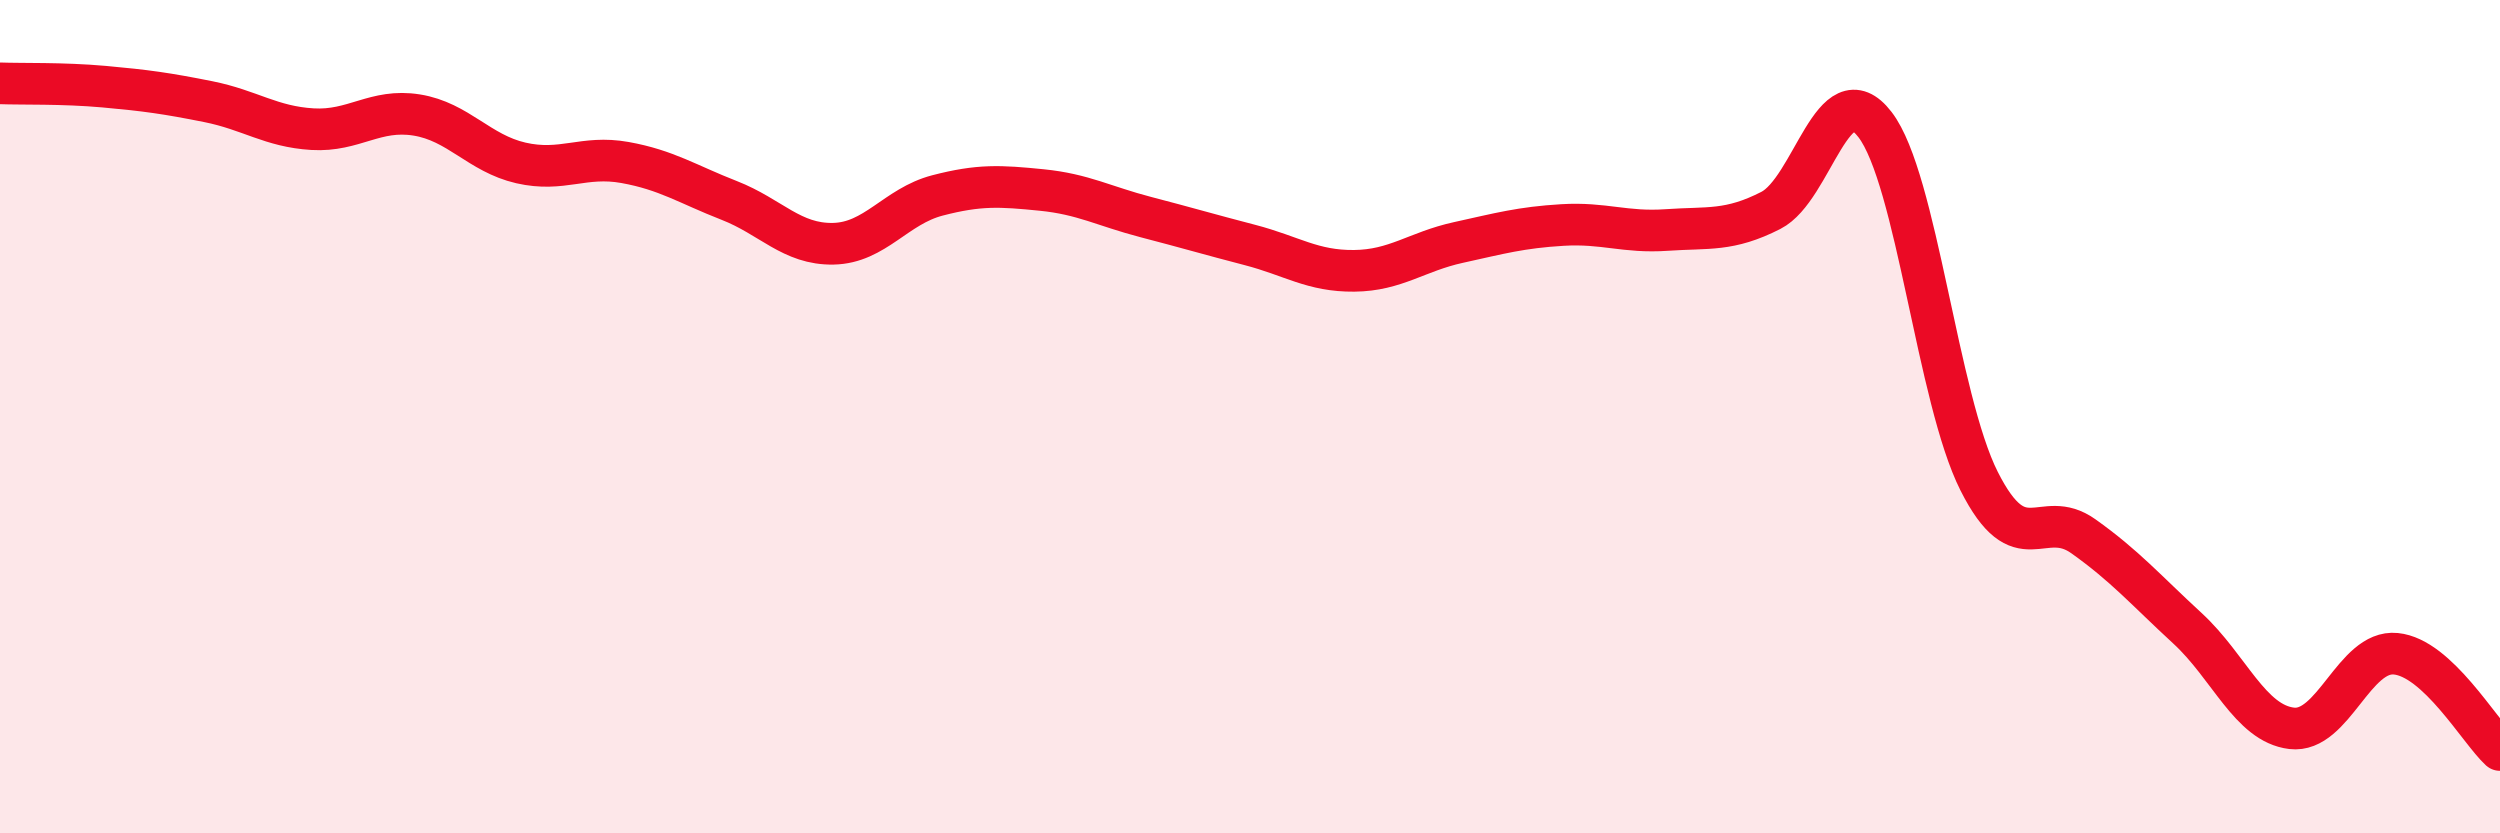 
    <svg width="60" height="20" viewBox="0 0 60 20" xmlns="http://www.w3.org/2000/svg">
      <path
        d="M 0,2 C 0.5,2.02 1.5,1.99 2.5,2.08 C 3.5,2.17 4,2.24 5,2.44 C 6,2.64 6.5,3.04 7.5,3.1 C 8.5,3.16 9,2.6 10,2.76 C 11,2.92 11.5,3.68 12.5,3.91 C 13.5,4.14 14,3.72 15,3.9 C 16,4.08 16.5,4.42 17.5,4.81 C 18.5,5.2 19,5.87 20,5.85 C 21,5.83 21.5,4.95 22.5,4.69 C 23.5,4.43 24,4.46 25,4.56 C 26,4.66 26.5,4.95 27.5,5.21 C 28.5,5.47 29,5.62 30,5.88 C 31,6.14 31.5,6.51 32.5,6.5 C 33.5,6.49 34,6.04 35,5.82 C 36,5.6 36.5,5.46 37.5,5.4 C 38.5,5.34 39,5.59 40,5.52 C 41,5.45 41.5,5.56 42.5,5.05 C 43.5,4.54 44,1.69 45,2.99 C 46,4.29 46.5,9.57 47.5,11.55 C 48.5,13.53 49,12.16 50,12.87 C 51,13.58 51.5,14.16 52.5,15.08 C 53.5,16 54,17.36 55,17.48 C 56,17.6 56.5,15.59 57.5,15.69 C 58.5,15.79 59.5,17.54 60,18L60 20L0 20Z"
        fill="#EB0A25"
        opacity="0.1"
        stroke-linecap="round"
        stroke-linejoin="round"
      />
      <path
        d="M 0,2 C 0.5,2.02 1.5,1.99 2.5,2.08 C 3.5,2.17 4,2.24 5,2.44 C 6,2.64 6.5,3.04 7.5,3.1 C 8.5,3.16 9,2.6 10,2.76 C 11,2.92 11.5,3.68 12.5,3.91 C 13.5,4.14 14,3.72 15,3.9 C 16,4.08 16.5,4.42 17.5,4.81 C 18.5,5.2 19,5.87 20,5.85 C 21,5.83 21.5,4.95 22.5,4.69 C 23.5,4.43 24,4.46 25,4.56 C 26,4.66 26.5,4.95 27.5,5.21 C 28.5,5.47 29,5.62 30,5.88 C 31,6.14 31.5,6.51 32.5,6.5 C 33.5,6.49 34,6.04 35,5.82 C 36,5.6 36.5,5.46 37.5,5.4 C 38.5,5.34 39,5.59 40,5.52 C 41,5.45 41.5,5.56 42.5,5.05 C 43.5,4.54 44,1.69 45,2.99 C 46,4.29 46.5,9.57 47.5,11.55 C 48.5,13.53 49,12.16 50,12.87 C 51,13.58 51.5,14.16 52.5,15.08 C 53.5,16 54,17.36 55,17.48 C 56,17.6 56.5,15.59 57.5,15.69 C 58.5,15.79 59.5,17.54 60,18"
        stroke="#EB0A25"
        stroke-width="1"
        fill="none"
        stroke-linecap="round"
        stroke-linejoin="round"
      />
    </svg>
  